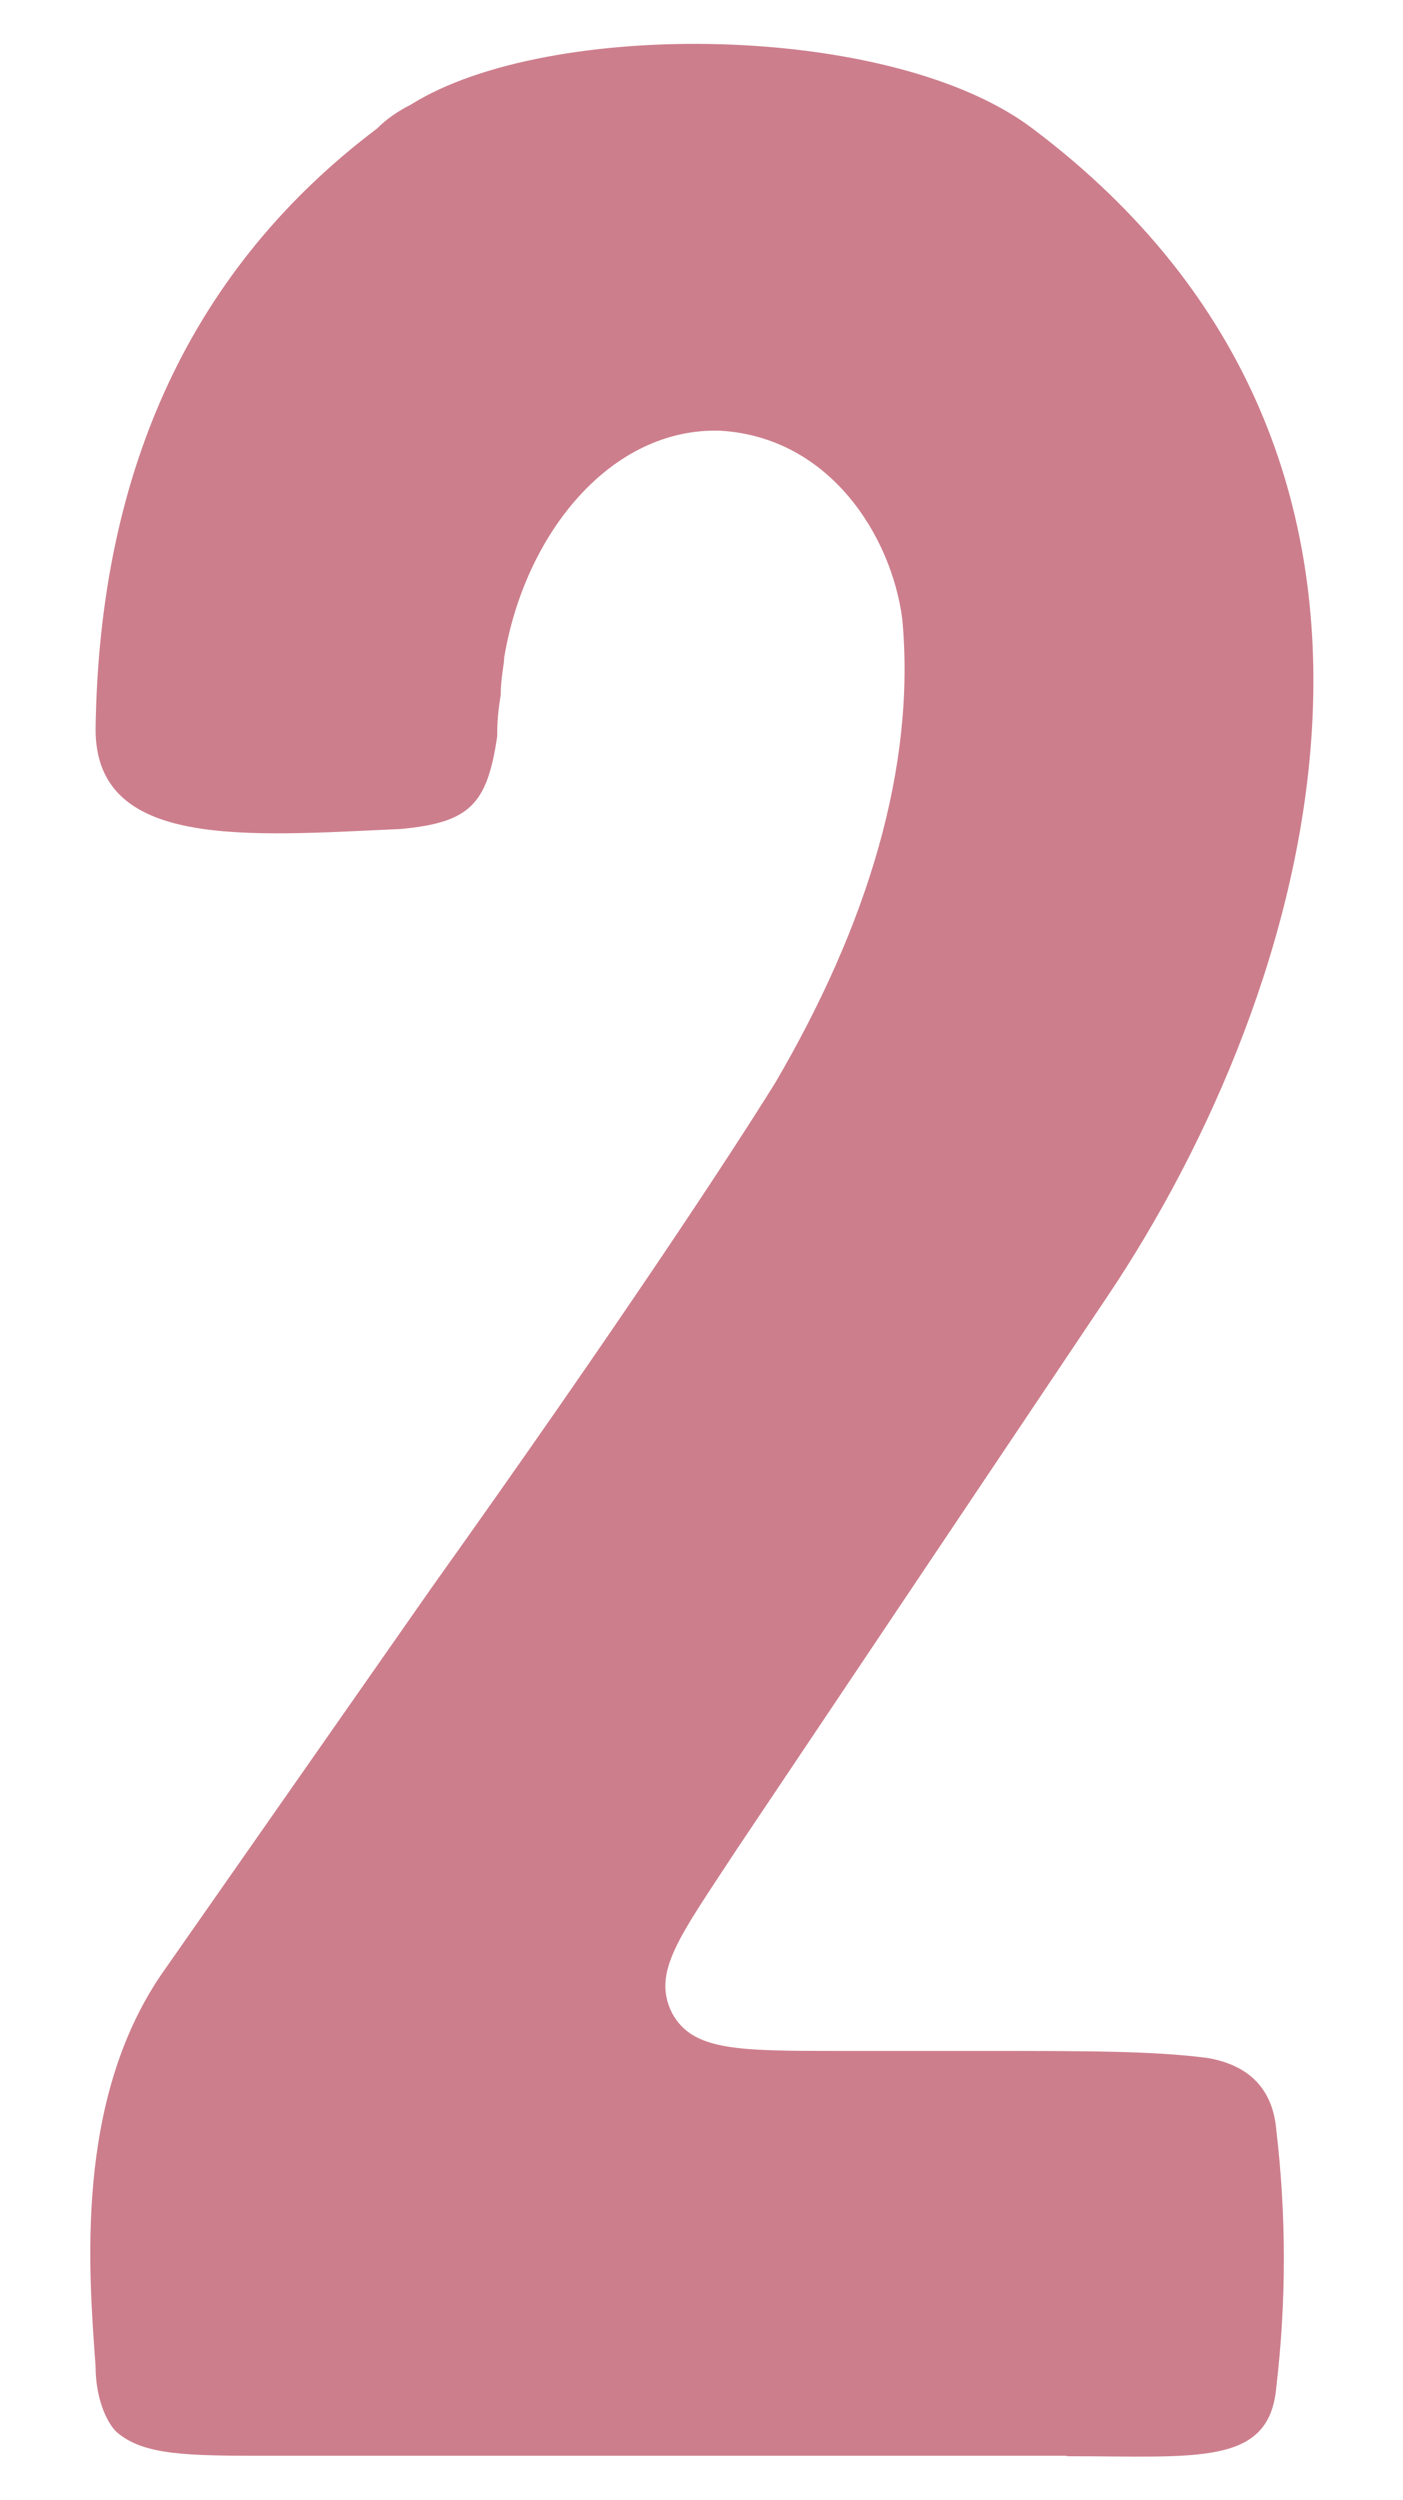<?xml version="1.0" encoding="UTF-8"?><svg id="_表文字" xmlns="http://www.w3.org/2000/svg" width="32" height="57" viewBox="0 0 32 57"><defs><style>.cls-1{fill:#cd7e8c;}</style></defs><path class="cls-1" d="M24.32,55.99H6.17c-1.88,0-2.9,0-3.52-.55-.23-.23-.47-.78-.47-1.49-.16-2.19-.47-6.03,1.49-8.92l6.18-8.84c4.3-6.03,6.81-9.86,7.83-11.5,2.11-3.6,3.21-7.2,2.9-10.57-.24-1.88-1.64-4.15-4.15-4.3-2.5-.08-4.46,2.35-4.93,5.17,0,.16-.08,.47-.08,.86-.08,.47-.08,.78-.08,.94-.23,1.56-.63,1.96-2.19,2.11-3.52,.16-6.97,.47-6.97-2.27,.08-6.03,2.27-10.57,6.42-13.7,.23-.23,.47-.39,.78-.55,3.13-1.96,10.96-1.88,14.17,.55,10.1,7.59,6.34,19.72,1.72,26.61l-8.45,12.6c-1.33,2.03-1.96,2.82-1.49,3.76,.47,.86,1.49,.86,3.84,.86h3.13c2.58,0,3.99,0,5.24,.16,.94,.16,1.49,.7,1.57,1.64,.23,1.96,.23,3.91,0,5.87-.16,1.8-1.8,1.57-4.77,1.57Z"/></svg>